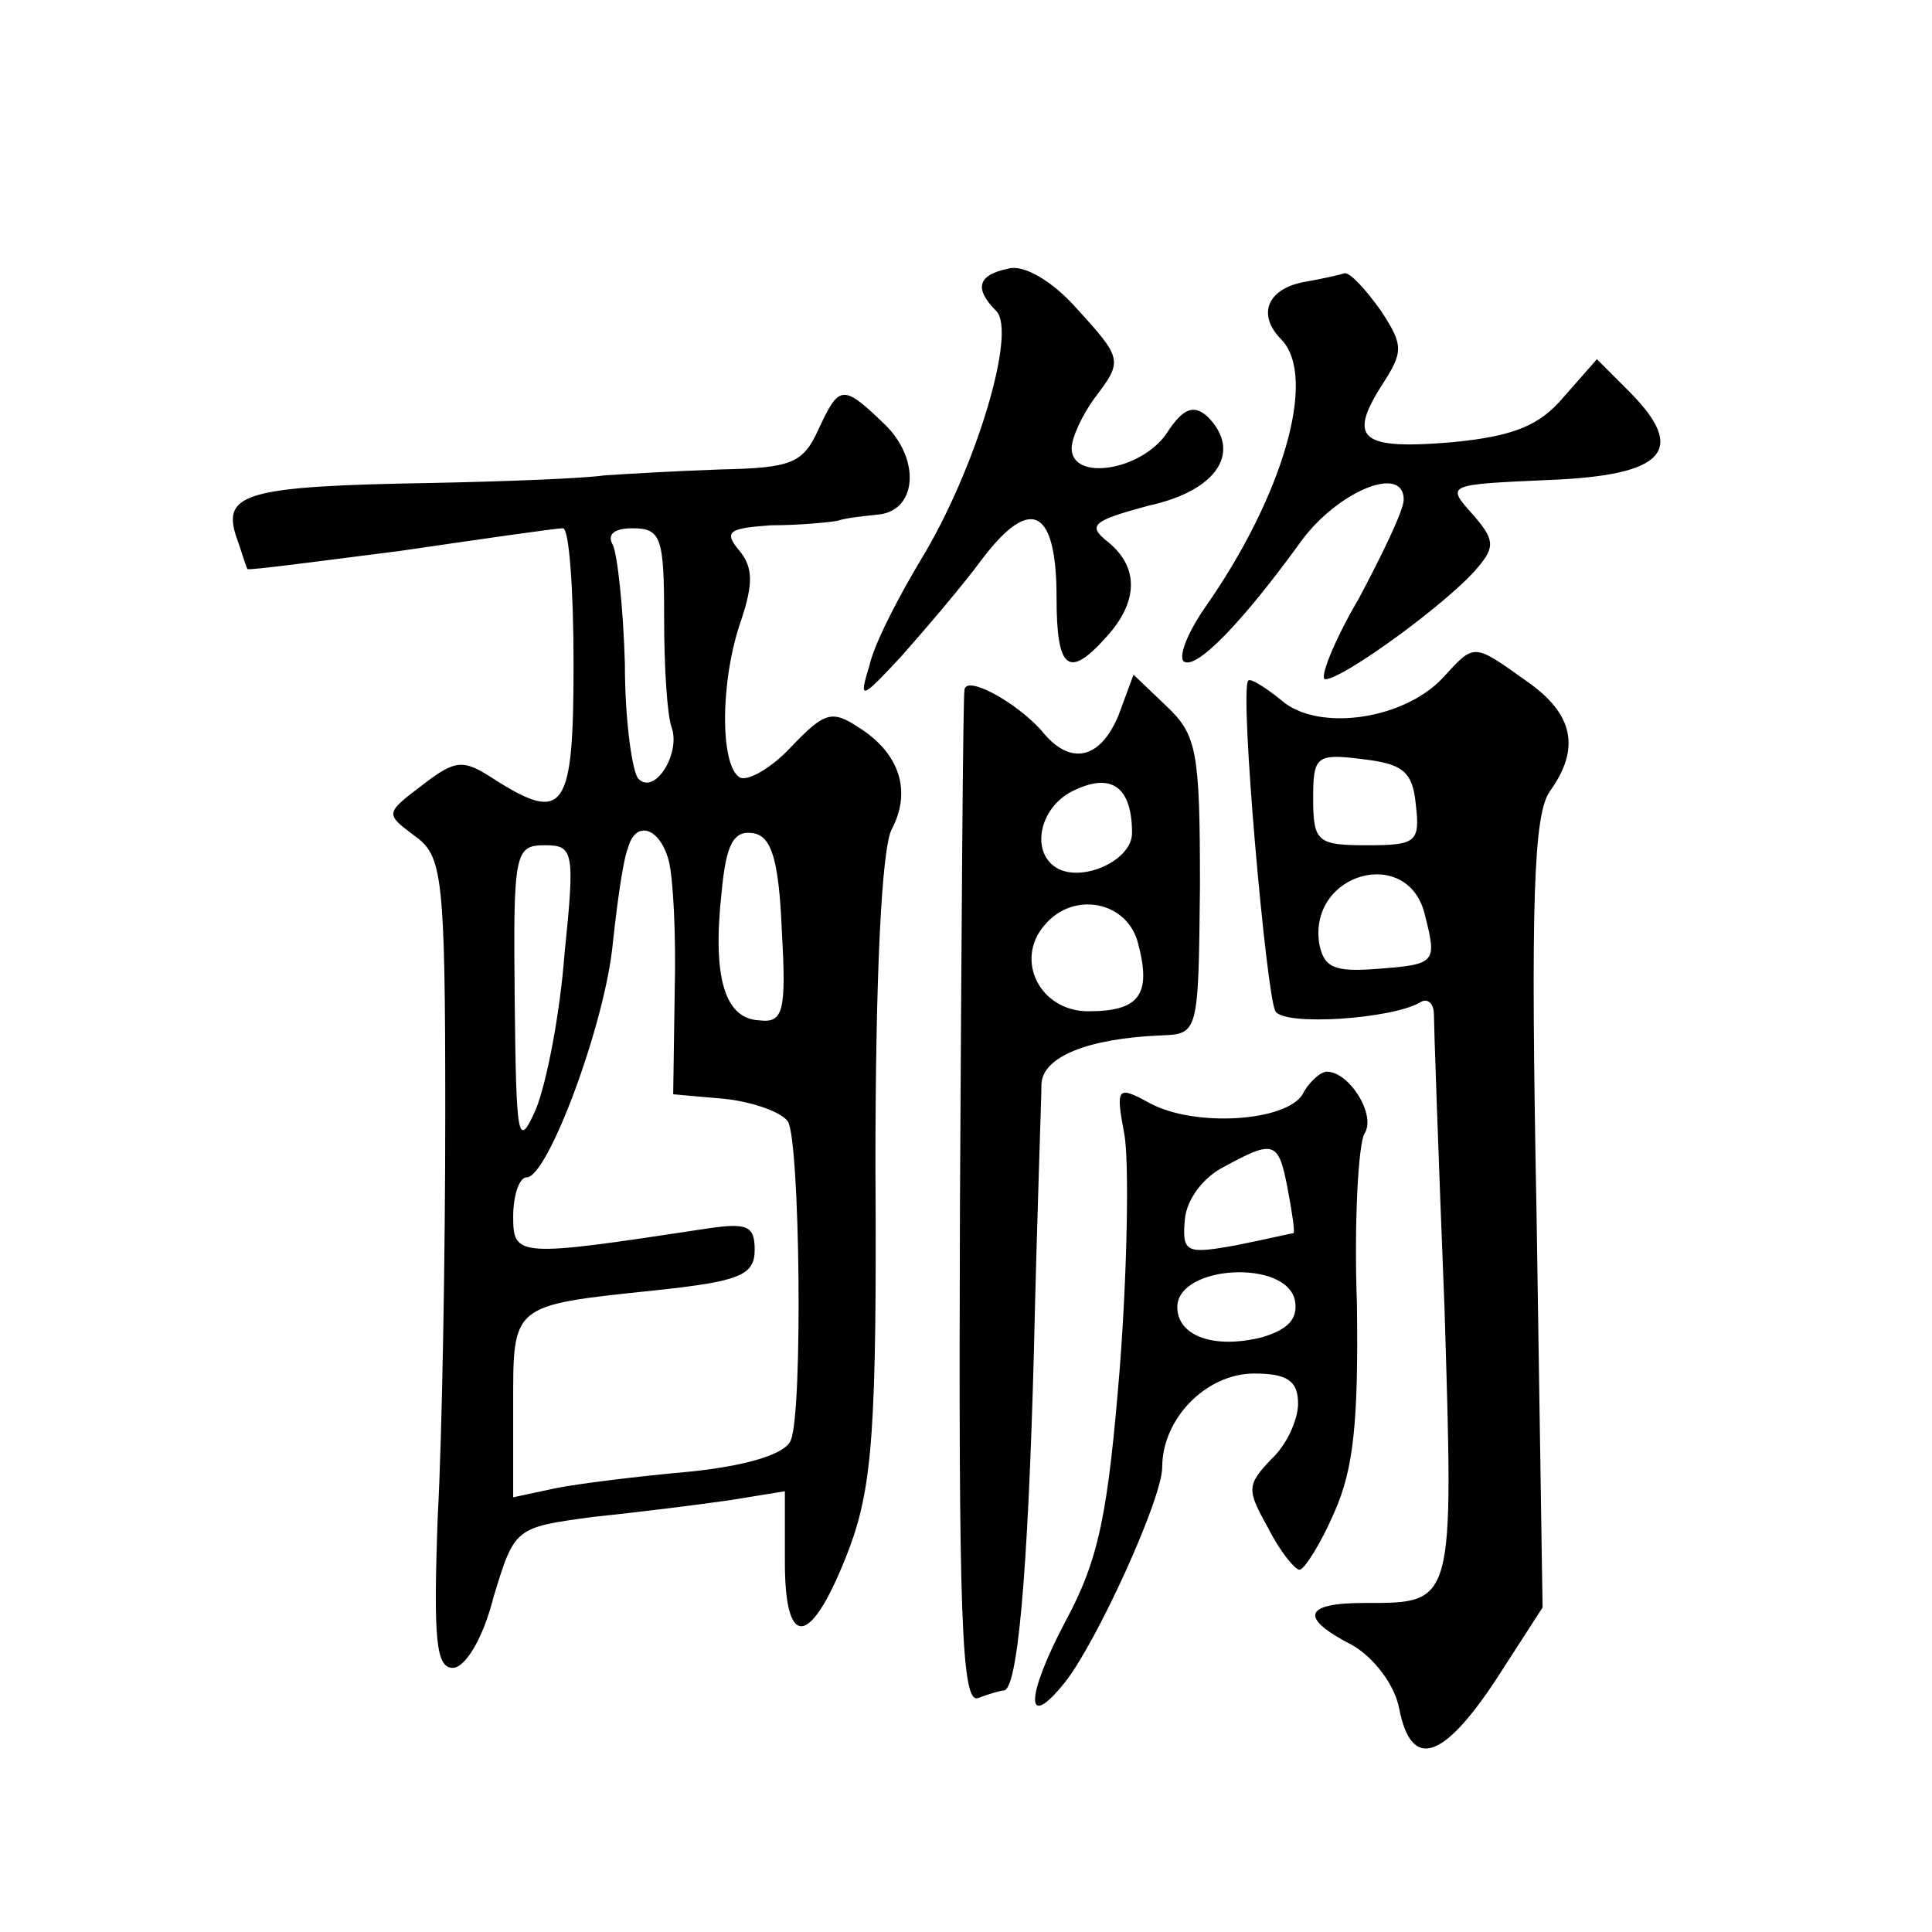 <?xml version="1.0" standalone="no"?>
<!DOCTYPE svg PUBLIC "-//W3C//DTD SVG 20010904//EN"
 "http://www.w3.org/TR/2001/REC-SVG-20010904/DTD/svg10.dtd">
<svg version="1.0" xmlns="http://www.w3.org/2000/svg"
 width="128pt" height="128pt" viewBox="0 0 128 128"
 preserveAspectRatio="xMidYMid meet">
<g transform="translate(0,128) scale(0.1,-0.1)"
fill="#0" stroke="none">
<path d="M668 1102 c-20 -4 -23 -13 -8 -28 14 -14 -14 -106 -50 -165 -15 -25 -31
-56 -34 -70 -7 -23 -6 -23 21 6 15 17 40 46 54 65 32 42 49 33 49 -26 0 -48 8 -54
33 -26 21 23 22 46 1 63 -14 11 -10 14 27 24 46 10 62 36 39 59 -9 8 -16 6 -27
-11 -17 -25 -63 -32 -63 -10 0 7 7 22 15 33 19 25 19 26 -12 60 -16 18 -35 29 -45
26z M863 1093 c-24 -5 -30 -22 -14 -38 24 -25 1 -104 -51 -178 -11 -16 -17 -31
-14 -35 8 -7 40 27 77 78 24 34 69 53 69 29 0 -7 -14 -36 -30 -66 -17 -29 -26 -53
-22 -53 12 0 83 52 101 74 12 14 11 19 -4 36 -17 19 -16 19 51 22 78 3 92 20 53
59 l-21 21 -22 -25 c-16 -19 -33 -26 -74 -30 -60 -5 -69 2 -47 37 15 23 15 27 0
50 -10 14 -20 25 -24 25 -3 -1 -16 -4 -28 -6z M542 995 c-10 -22 -18 -25 -64 -26
-29 -1 -64 -3 -78 -4 -14 -2 -65 -4 -115 -5 -121 -2 -137 -7 -129 -34 4 -11 7 -22
8 -23 1 -1 46 5 101 12 55 8 103 15 108 15 4 0 7 -40 7 -90 0 -97 -6 -106 -53 -76
-20 13 -25 13 -47 -4 -25 -19 -25 -19 -5 -34 18 -13 20 -26 20 -183 0 -92 -2 -213
-5 -268 -3 -82 -1 -100 10 -100 8 0 20 19 27 47 14 46 14 46 66 53 29 3 69 8 90
11 l37 6 0 -47 c0 -60 18 -56 43 10 15 41 18 80 17 252 0 125 4 212 11 224 13 25
5 50 -22 67 -18 12 -23 10 -45 -13 -13 -14 -29 -23 -34 -20 -13 8 -13 64 1 104
8 24 8 35 -1 46 -11 13 -7 15 21 17 19 0 39 2 44 3 6 2 17 3 26 4 27 2 29 37 5
60 -28 27 -30 26 -44 -4z m-102 -124 c0 -33 2 -65 5 -73 6 -17 -11 -45 -22 -34
-4 4 -9 38 -9 76 -1 37 -5 73 -8 79 -4 7 1 11 13 11 19 0 21 -6 21 -59z m3 -161
c3 -11 5 -50 4 -87 l-1 -68 34 -3 c19 -2 38 -9 42 -15 8 -13 10 -191 2 -211 -3
-9 -28 -17 -67 -21 -34 -3 -74 -8 -89 -11 l-28 -6 0 60 c0 68 -2 67 93 77 57 6
67 10 67 27 0 16 -5 18 -32 14 -125 -19 -128 -19 -128 8 0 14 4 26 9 26 14 0 52
102 57 155 3 28 7 56 10 63 5 19 21 14 27 -8z m75 -47 c3 -53 1 -61 -15 -59 -23
1 -31 29 -25 84 3 33 8 42 21 40 12 -2 17 -17 19 -65z m-144 -15 c-3 -40 -12 -86
-19 -103 -12 -27 -13 -20 -14 73 -1 97 0 102 20 102 19 0 20 -4 13 -72z M956 831
c-26 -28 -83 -36 -107 -15 -11 9 -21 15 -22 13 -6 -6 12 -209 18 -219 6 -10 78
-5 96 6 5 3 9 -1 9 -8 0 -7 3 -94 7 -194 6 -198 7 -196 -53 -196 -41 0 -43 -10
-8 -28 14 -8 28 -26 31 -42 8 -41 29 -34 64 19 l31 48 -4 261 c-4 207 -2 265 9
280 20 28 16 51 -16 73 -35 25 -34 25 -55 2z m-18 -84 c3 -25 0 -27 -32 -27 -33
0 -36 2 -36 31 0 28 2 30 33 26 26 -3 33 -8 35 -30z m6 -73 c8 -32 8 -33 -33 -36
-27 -2 -34 1 -37 17 -7 47 59 65 70 19z M639 823 c-1 -4 -2 -158 -3 -341 -1 -273
1 -331 12 -327 8 3 15 5 17 5 9 0 16 75 20 225 2 88 5 168 5 177 1 18 31 30 79
32 25 1 25 1 26 99 0 89 -2 100 -22 119 l-22 21 -10 -27 c-12 -29 -32 -34 -51 -10
-17 19 -50 37 -51 27z m111 -95 c0 -18 -33 -33 -50 -23 -18 11 -11 42 13 52 24
11 37 1 37 -29z m4 -73 c9 -34 1 -45 -33 -45 -32 0 -49 34 -29 57 19 23 55 16 62
-12z M863 555 c-11 -18 -71 -22 -101 -6 -22 12 -23 11 -17 -21 3 -18 2 -87 -3 -153
-8 -99 -14 -128 -36 -169 -27 -51 -27 -74 0 -40 21 27 64 121 64 142 0 32 29 62
61 62 22 0 29 -5 29 -20 0 -11 -8 -28 -18 -37 -16 -17 -16 -20 -2 -45 8 -16 18
-28 21 -28 3 0 14 17 23 38 13 29 16 61 15 138 -2 55 1 106 5 113 8 12 -10 41 -25
41 -4 0 -12 -7 -16 -15z m-10 -62 c3 -16 5 -29 4 -30 -1 0 -18 -4 -38 -8 -33 -6
-36 -5 -34 17 1 13 12 28 26 35 33 18 36 17 42 -14z m5 -75 c2 -12 -5 -19 -22 -24
-32 -8 -56 1 -56 20 0 28 73 32 78 4z"/>
</g>
</svg>
